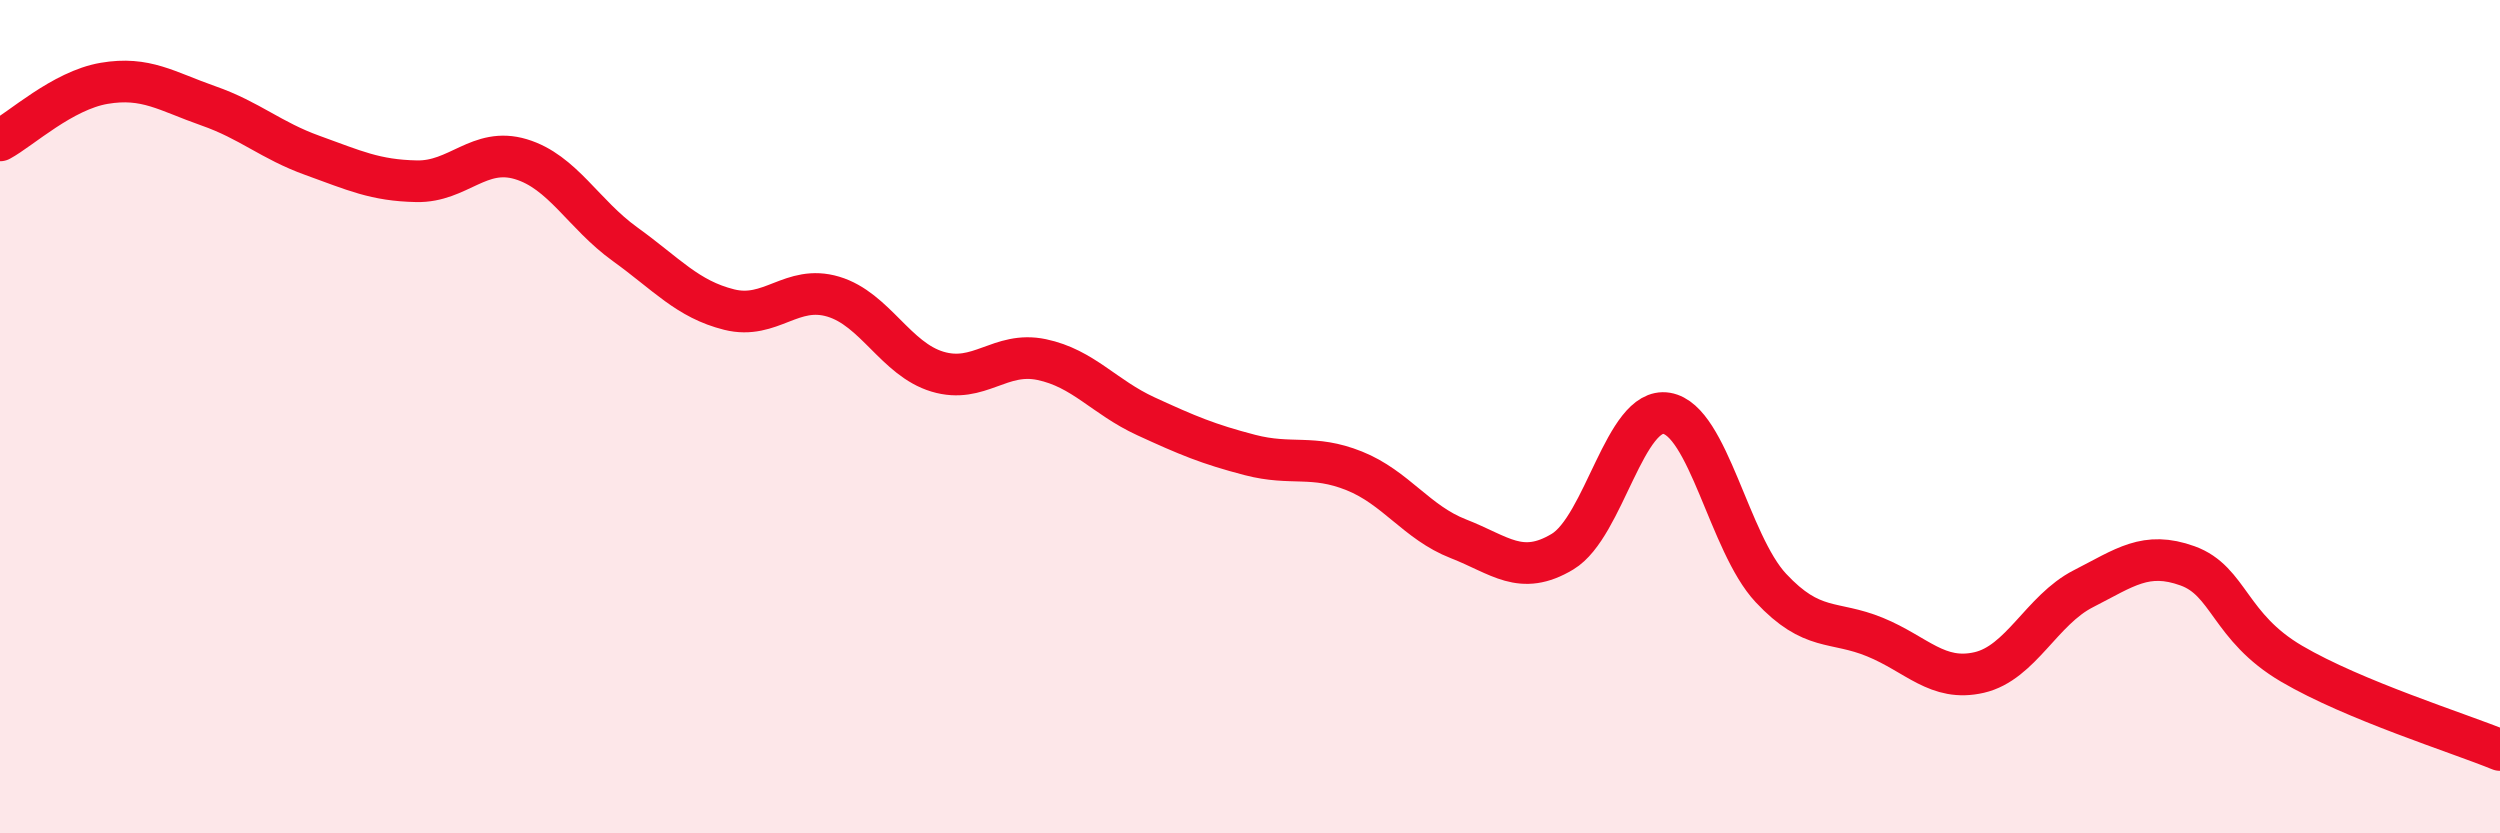 
    <svg width="60" height="20" viewBox="0 0 60 20" xmlns="http://www.w3.org/2000/svg">
      <path
        d="M 0,3.37 C 0.5,3.1 1.5,2.17 2.5,2 C 3.5,1.83 4,2.19 5,2.54 C 6,2.89 6.5,3.37 7.5,3.73 C 8.5,4.09 9,4.33 10,4.35 C 11,4.37 11.5,3.52 12.5,3.82 C 13.5,4.12 14,5.14 15,5.86 C 16,6.58 16.5,7.18 17.5,7.43 C 18.5,7.68 19,6.82 20,7.12 C 21,7.42 21.5,8.62 22.5,8.92 C 23.5,9.22 24,8.42 25,8.63 C 26,8.84 26.5,9.53 27.5,9.99 C 28.5,10.45 29,10.66 30,10.92 C 31,11.18 31.5,10.9 32.5,11.3 C 33.5,11.7 34,12.54 35,12.93 C 36,13.32 36.5,13.84 37.5,13.24 C 38.5,12.64 39,9.75 40,9.92 C 41,10.09 41.5,13.04 42.5,14.11 C 43.5,15.18 44,14.88 45,15.29 C 46,15.7 46.5,16.37 47.5,16.14 C 48.5,15.91 49,14.64 50,14.13 C 51,13.62 51.5,13.22 52.5,13.58 C 53.5,13.94 53.5,15.05 55,15.93 C 56.5,16.81 59,17.59 60,18L60 20L0 20Z"
        fill="#EB0A25"
        opacity="0.1"
        stroke-linecap="round"
        stroke-linejoin="round"
      />
      <path
        d="M 0,3.37 C 0.5,3.1 1.5,2.17 2.5,2 C 3.5,1.83 4,2.19 5,2.54 C 6,2.89 6.5,3.37 7.5,3.73 C 8.5,4.09 9,4.33 10,4.35 C 11,4.37 11.5,3.52 12.5,3.82 C 13.5,4.12 14,5.14 15,5.86 C 16,6.58 16.5,7.18 17.5,7.43 C 18.5,7.68 19,6.82 20,7.12 C 21,7.42 21.5,8.62 22.5,8.92 C 23.5,9.22 24,8.42 25,8.63 C 26,8.84 26.5,9.53 27.5,9.99 C 28.5,10.45 29,10.66 30,10.92 C 31,11.18 31.5,10.9 32.5,11.3 C 33.5,11.7 34,12.54 35,12.93 C 36,13.32 36.5,13.84 37.5,13.24 C 38.5,12.64 39,9.75 40,9.92 C 41,10.09 41.5,13.04 42.5,14.11 C 43.5,15.18 44,14.88 45,15.29 C 46,15.7 46.5,16.37 47.5,16.14 C 48.5,15.91 49,14.64 50,14.13 C 51,13.62 51.5,13.22 52.5,13.58 C 53.5,13.94 53.5,15.05 55,15.93 C 56.5,16.81 59,17.59 60,18"
        stroke="#EB0A25"
        stroke-width="1"
        fill="none"
        stroke-linecap="round"
        stroke-linejoin="round"
      />
    </svg>
  